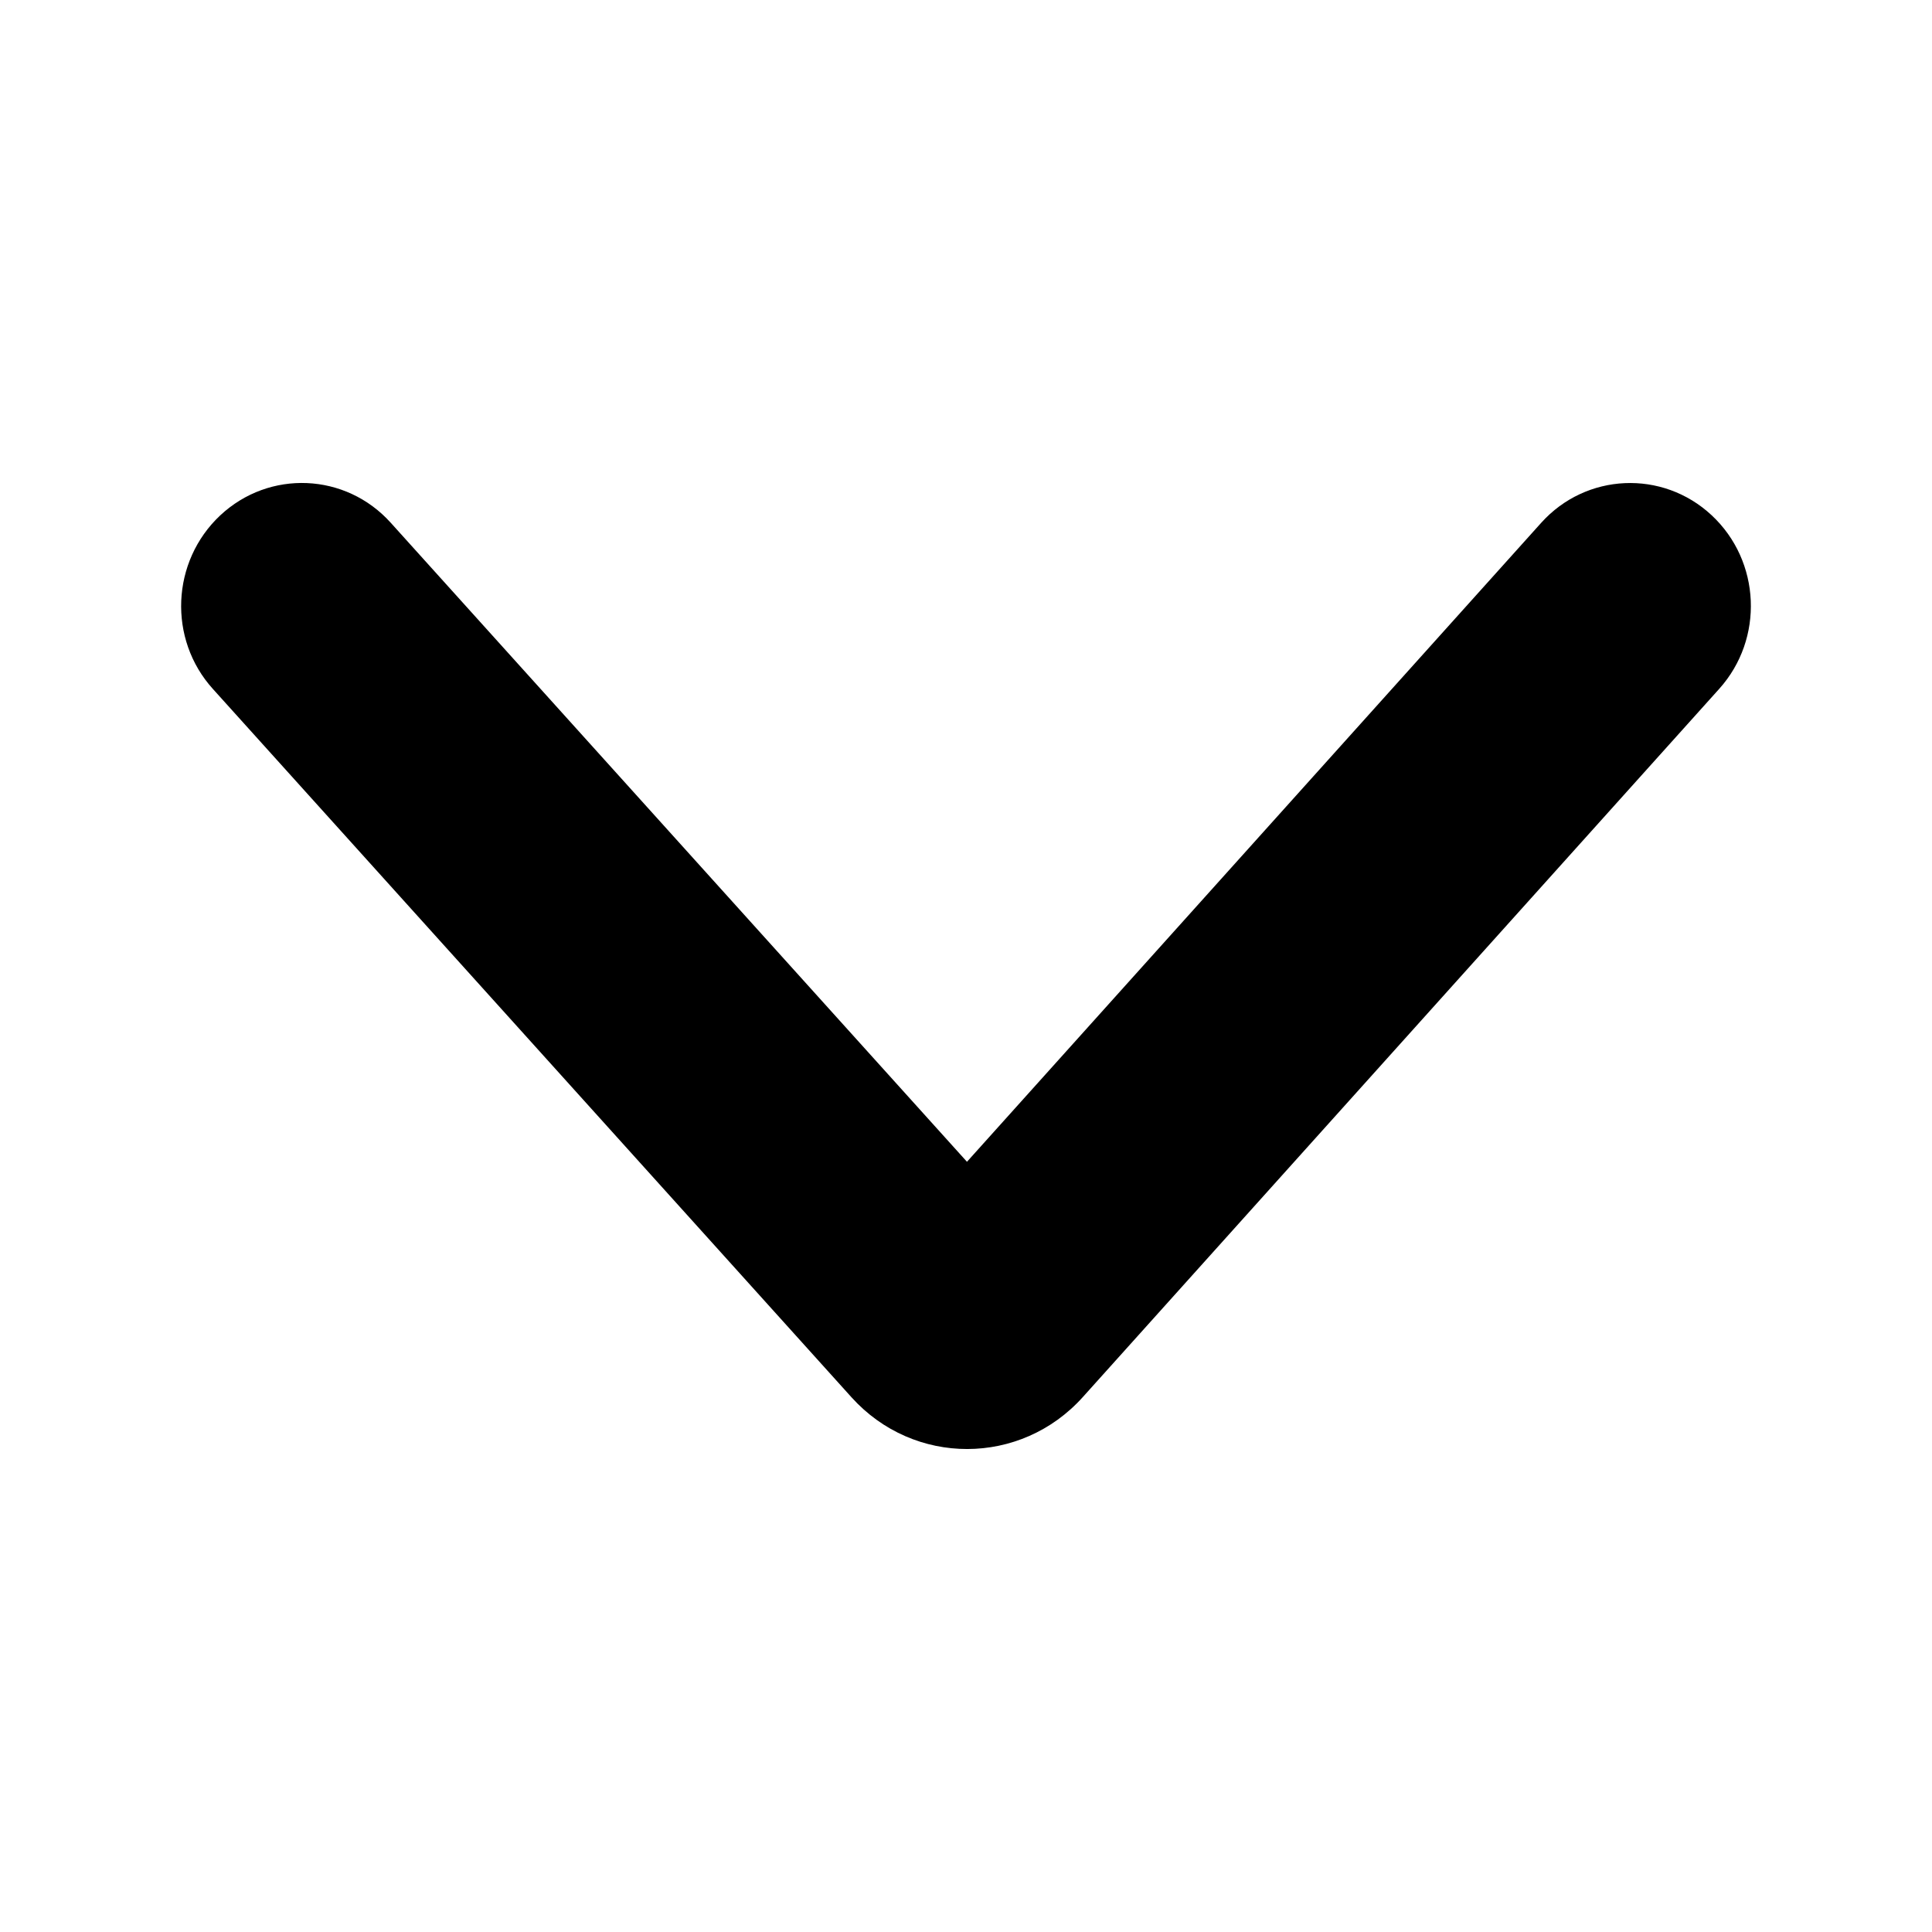 <?xml version="1.0" encoding="UTF-8"?> <svg xmlns="http://www.w3.org/2000/svg" width="12" height="12" viewBox="0 0 12 12" fill="none"><path fill-rule="evenodd" clip-rule="evenodd" d="M10.631 3.2C10.937 3.485 10.958 3.968 10.678 4.279L6.726 8.677C6.34 9.107 5.676 9.108 5.289 8.679L1.323 4.28C1.042 3.97 1.063 3.487 1.368 3.201C1.673 2.916 2.147 2.936 2.427 3.247L6.006 7.216L9.572 3.248C9.851 2.937 10.326 2.916 10.631 3.2Z" fill="black"></path></svg> 